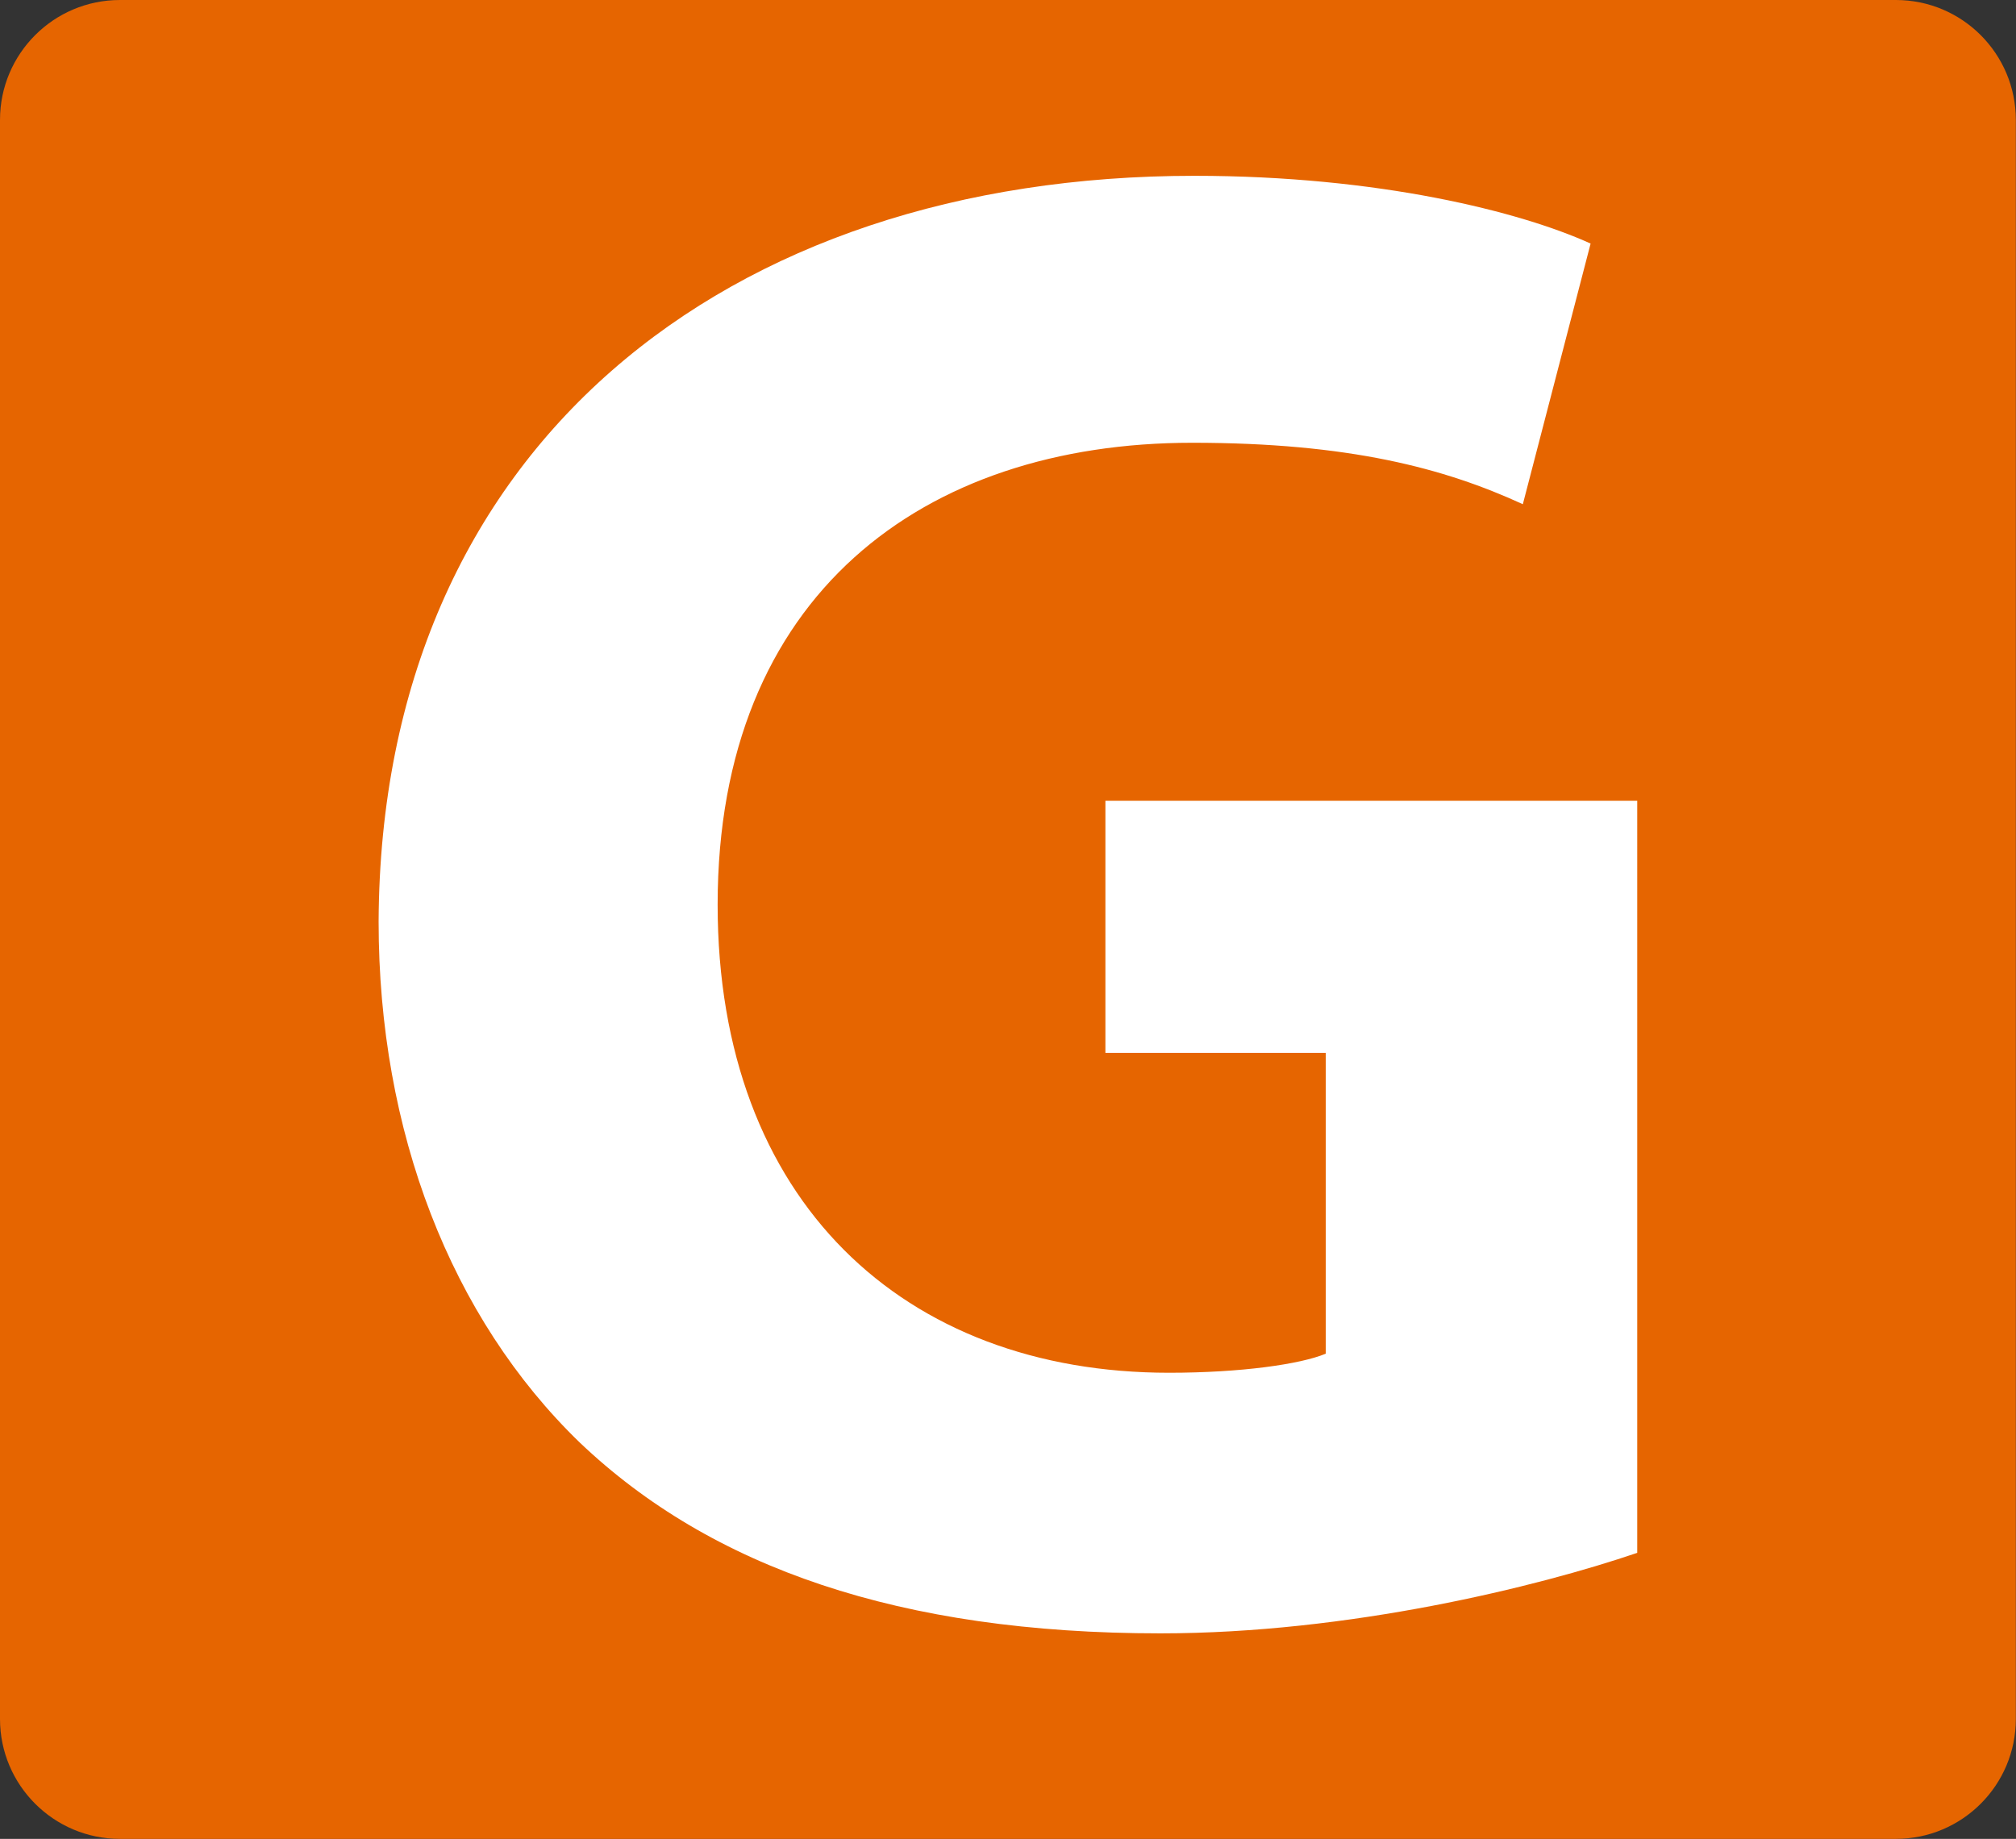 <?xml version="1.0" encoding="utf-8"?>
<!-- Generator: Adobe Illustrator 16.0.4, SVG Export Plug-In . SVG Version: 6.00 Build 0)  -->
<!DOCTYPE svg PUBLIC "-//W3C//DTD SVG 1.1//EN" "http://www.w3.org/Graphics/SVG/1.1/DTD/svg11.dtd">
<svg version="1.1" id="Calque_1" xmlns="http://www.w3.org/2000/svg" xmlns:xlink="http://www.w3.org/1999/xlink" x="0px" y="0px"
	 width="50.42px" height="46px" viewBox="0 0 50.42 46" enable-background="new 0 0 50.42 46" xml:space="preserve">
<rect x="0" y="0" width="50.42" height="46" fill="#333333" stroke="none"/>
<g>
	<path fill="#E66500" d="M50.416,43c0,1.656-1.342,3-3,3H3c-1.656,0-3-1.344-3-3V3c0-1.656,1.344-3,3-3h44.416c1.658,0,3,1.344,3,3
		V43z"/>
	<g>
		<path fill="#FFFFFF" d="M40.947,38.845c-2.49,0.848-7.207,2.014-11.924,2.014c-6.518,0-11.234-1.644-14.52-4.77
			c-3.232-3.126-5.034-7.79-5.034-13.036C9.522,11.182,18.16,4.398,29.871,4.398c4.611,0,8.162,0.9,9.91,1.695l-1.695,6.52
			c-1.961-0.901-4.346-1.537-8.268-1.537c-6.73,0-11.87,3.814-11.87,11.553c0,7.418,4.663,11.711,11.288,11.711
			c1.801,0,3.285-0.212,3.921-0.477v-7.525h-5.511v-6.307h13.301V38.845z"/>
	</g>
</g>
</svg>

